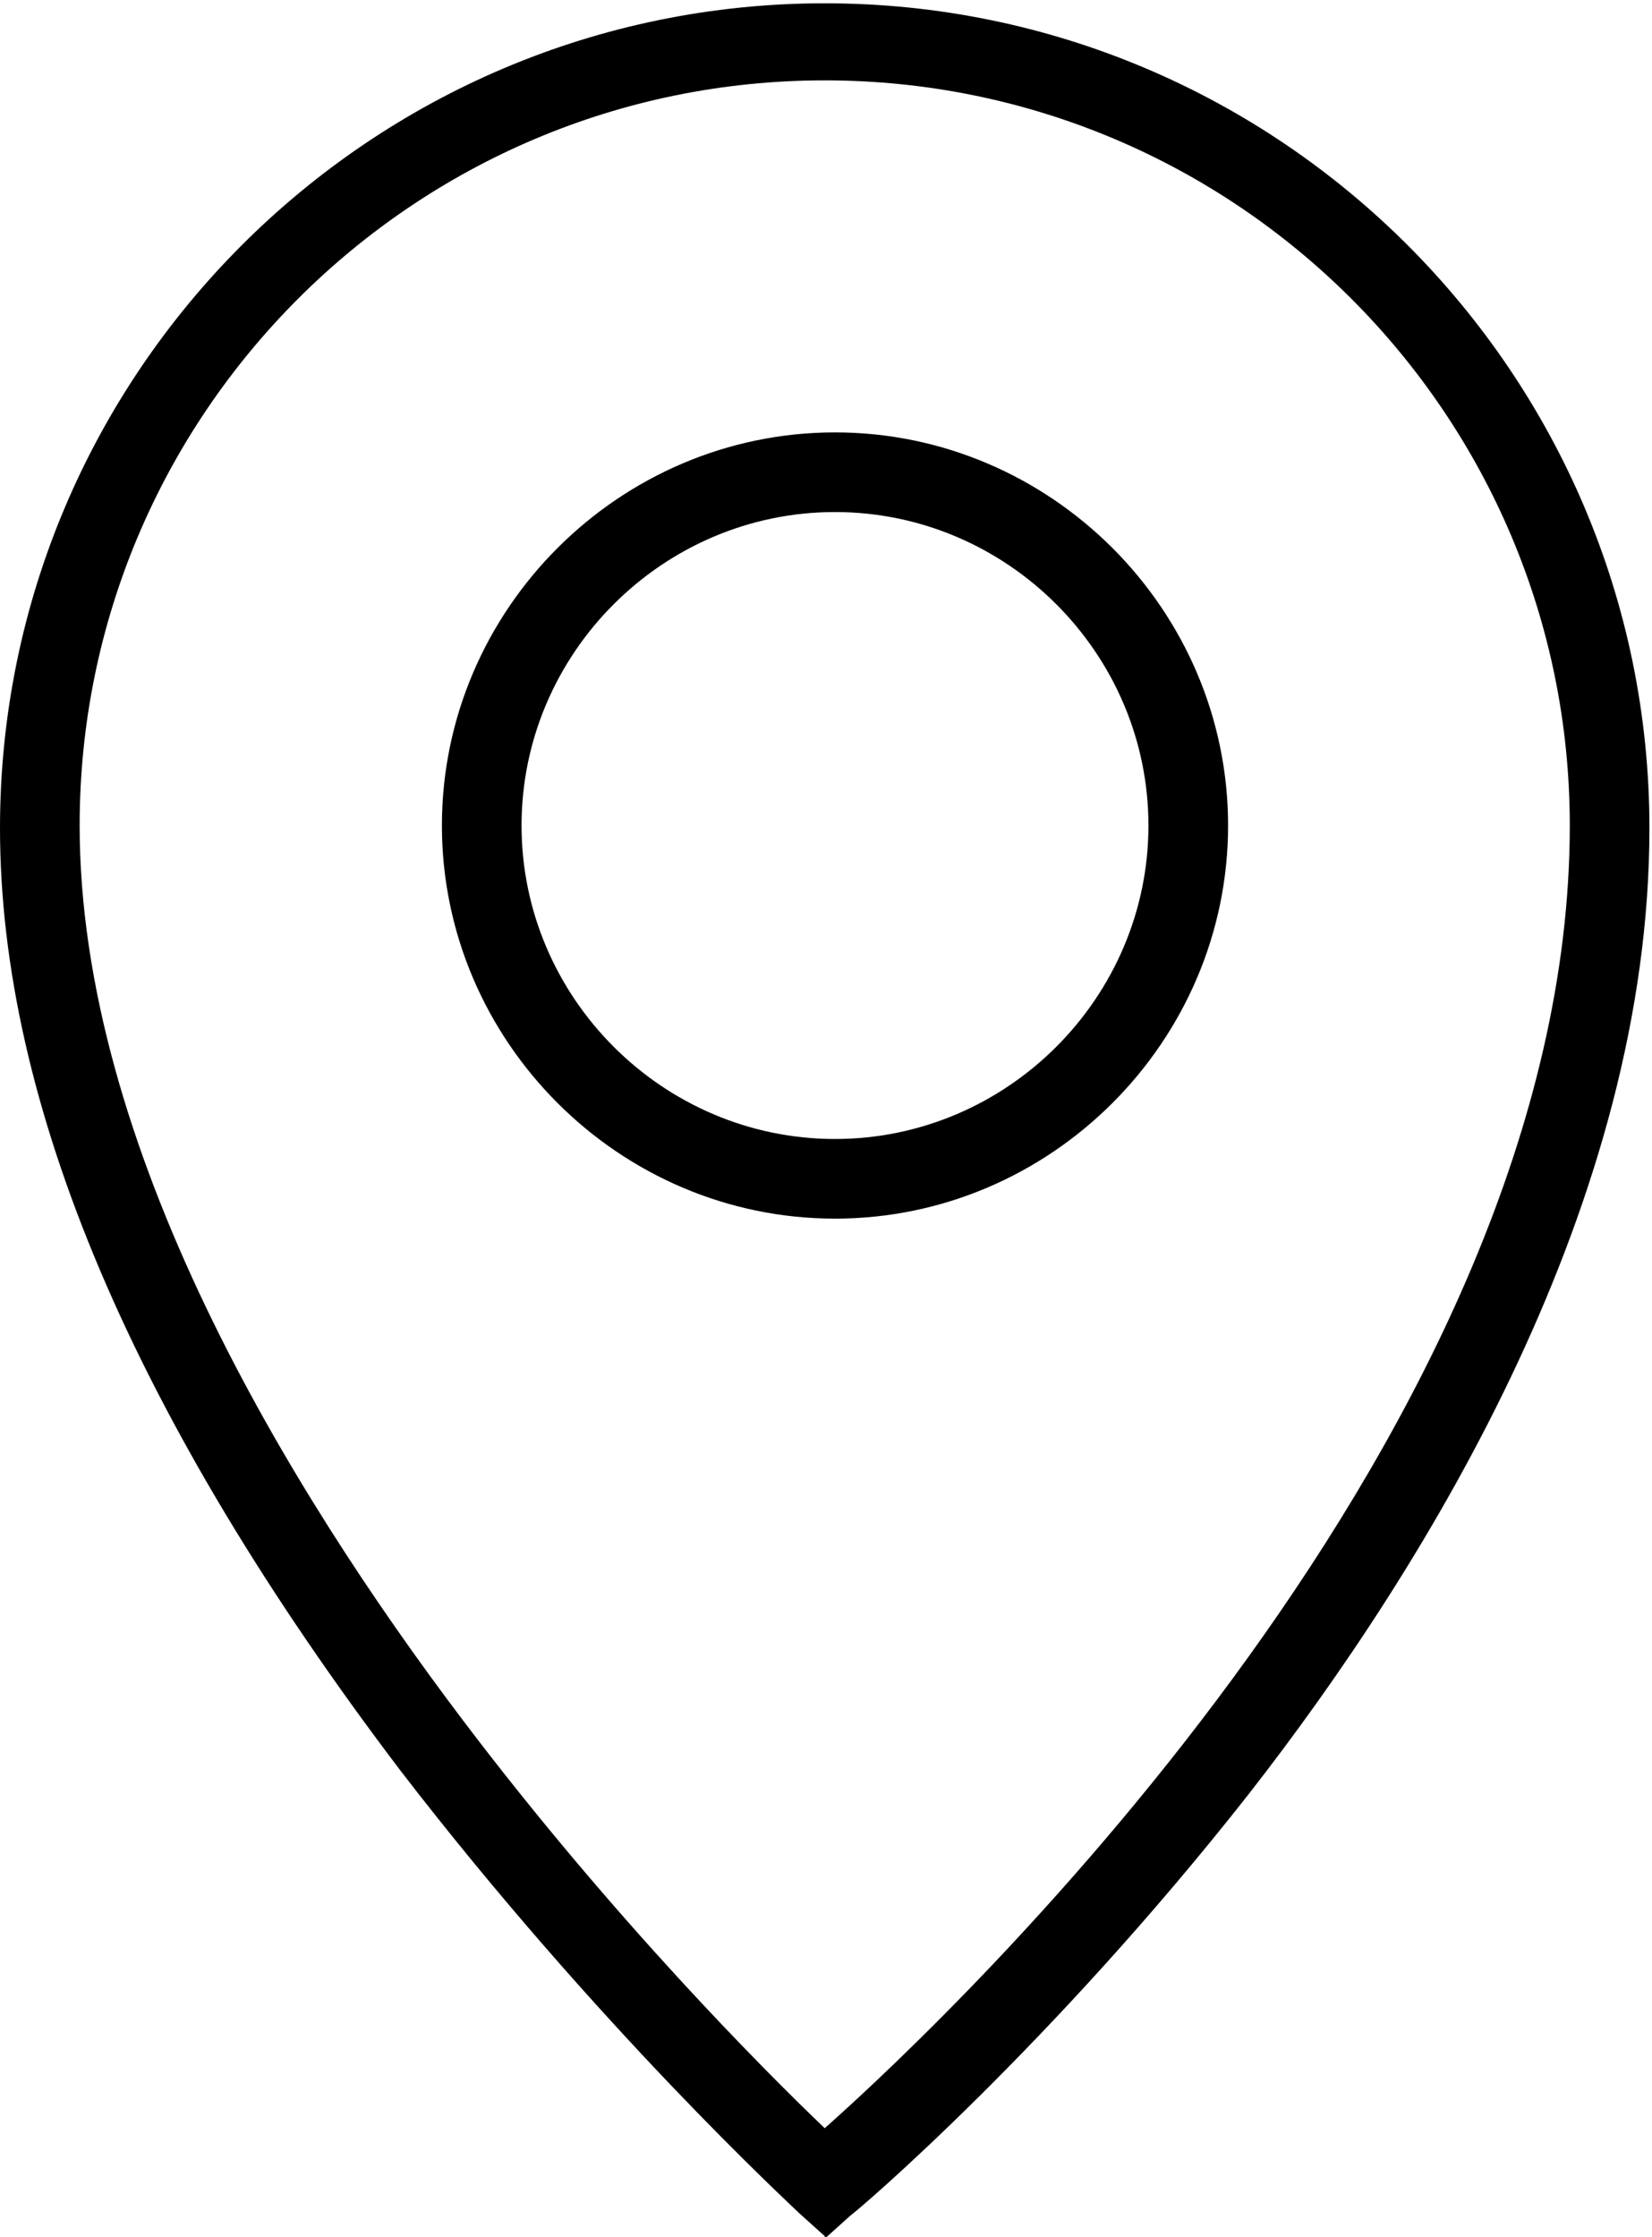 <svg xmlns="http://www.w3.org/2000/svg" width="7.612" height="10.306" viewBox="0 0 6.43 8.7" shape-rendering="geometricPrecision" text-rendering="geometricPrecision" image-rendering="optimizeQuality" fill-rule="evenodd" clip-rule="evenodd"><defs><style>.fil0{fill:black;fill-rule:nonzero}</style></defs><g id="Layer_x0020_1"><g id="_12113298096"><path class="fil0" d="M3.21 8.7l-.1-.09c-.03-.03-.78-.72-1.55-1.72C.52 5.52 0 4.29 0 3.22 0 1.45 1.44.01 3.21.01s3.21 1.44 3.21 3.21c0 1.45-.85 2.85-1.56 3.76-.77.98-1.52 1.62-1.55 1.64l-.1.09zm0-8.39c-1.6 0-2.9 1.3-2.9 2.9 0 1.25.81 2.58 1.49 3.48.59.78 1.18 1.37 1.41 1.59.53-.47 2.9-2.73 2.9-5.07 0-1.6-1.3-2.9-2.9-2.9z"/><path class="fil0" d="M3.25 4.74c-.84 0-1.53-.69-1.53-1.53 0-.84.69-1.53 1.53-1.53.84 0 1.53.69 1.53 1.53 0 .84-.69 1.53-1.53 1.53zm0-2.75c-.67 0-1.22.55-1.22 1.22 0 .67.55 1.22 1.22 1.22.67 0 1.22-.55 1.22-1.22 0-.67-.55-1.22-1.22-1.22z"/></g></g></svg>